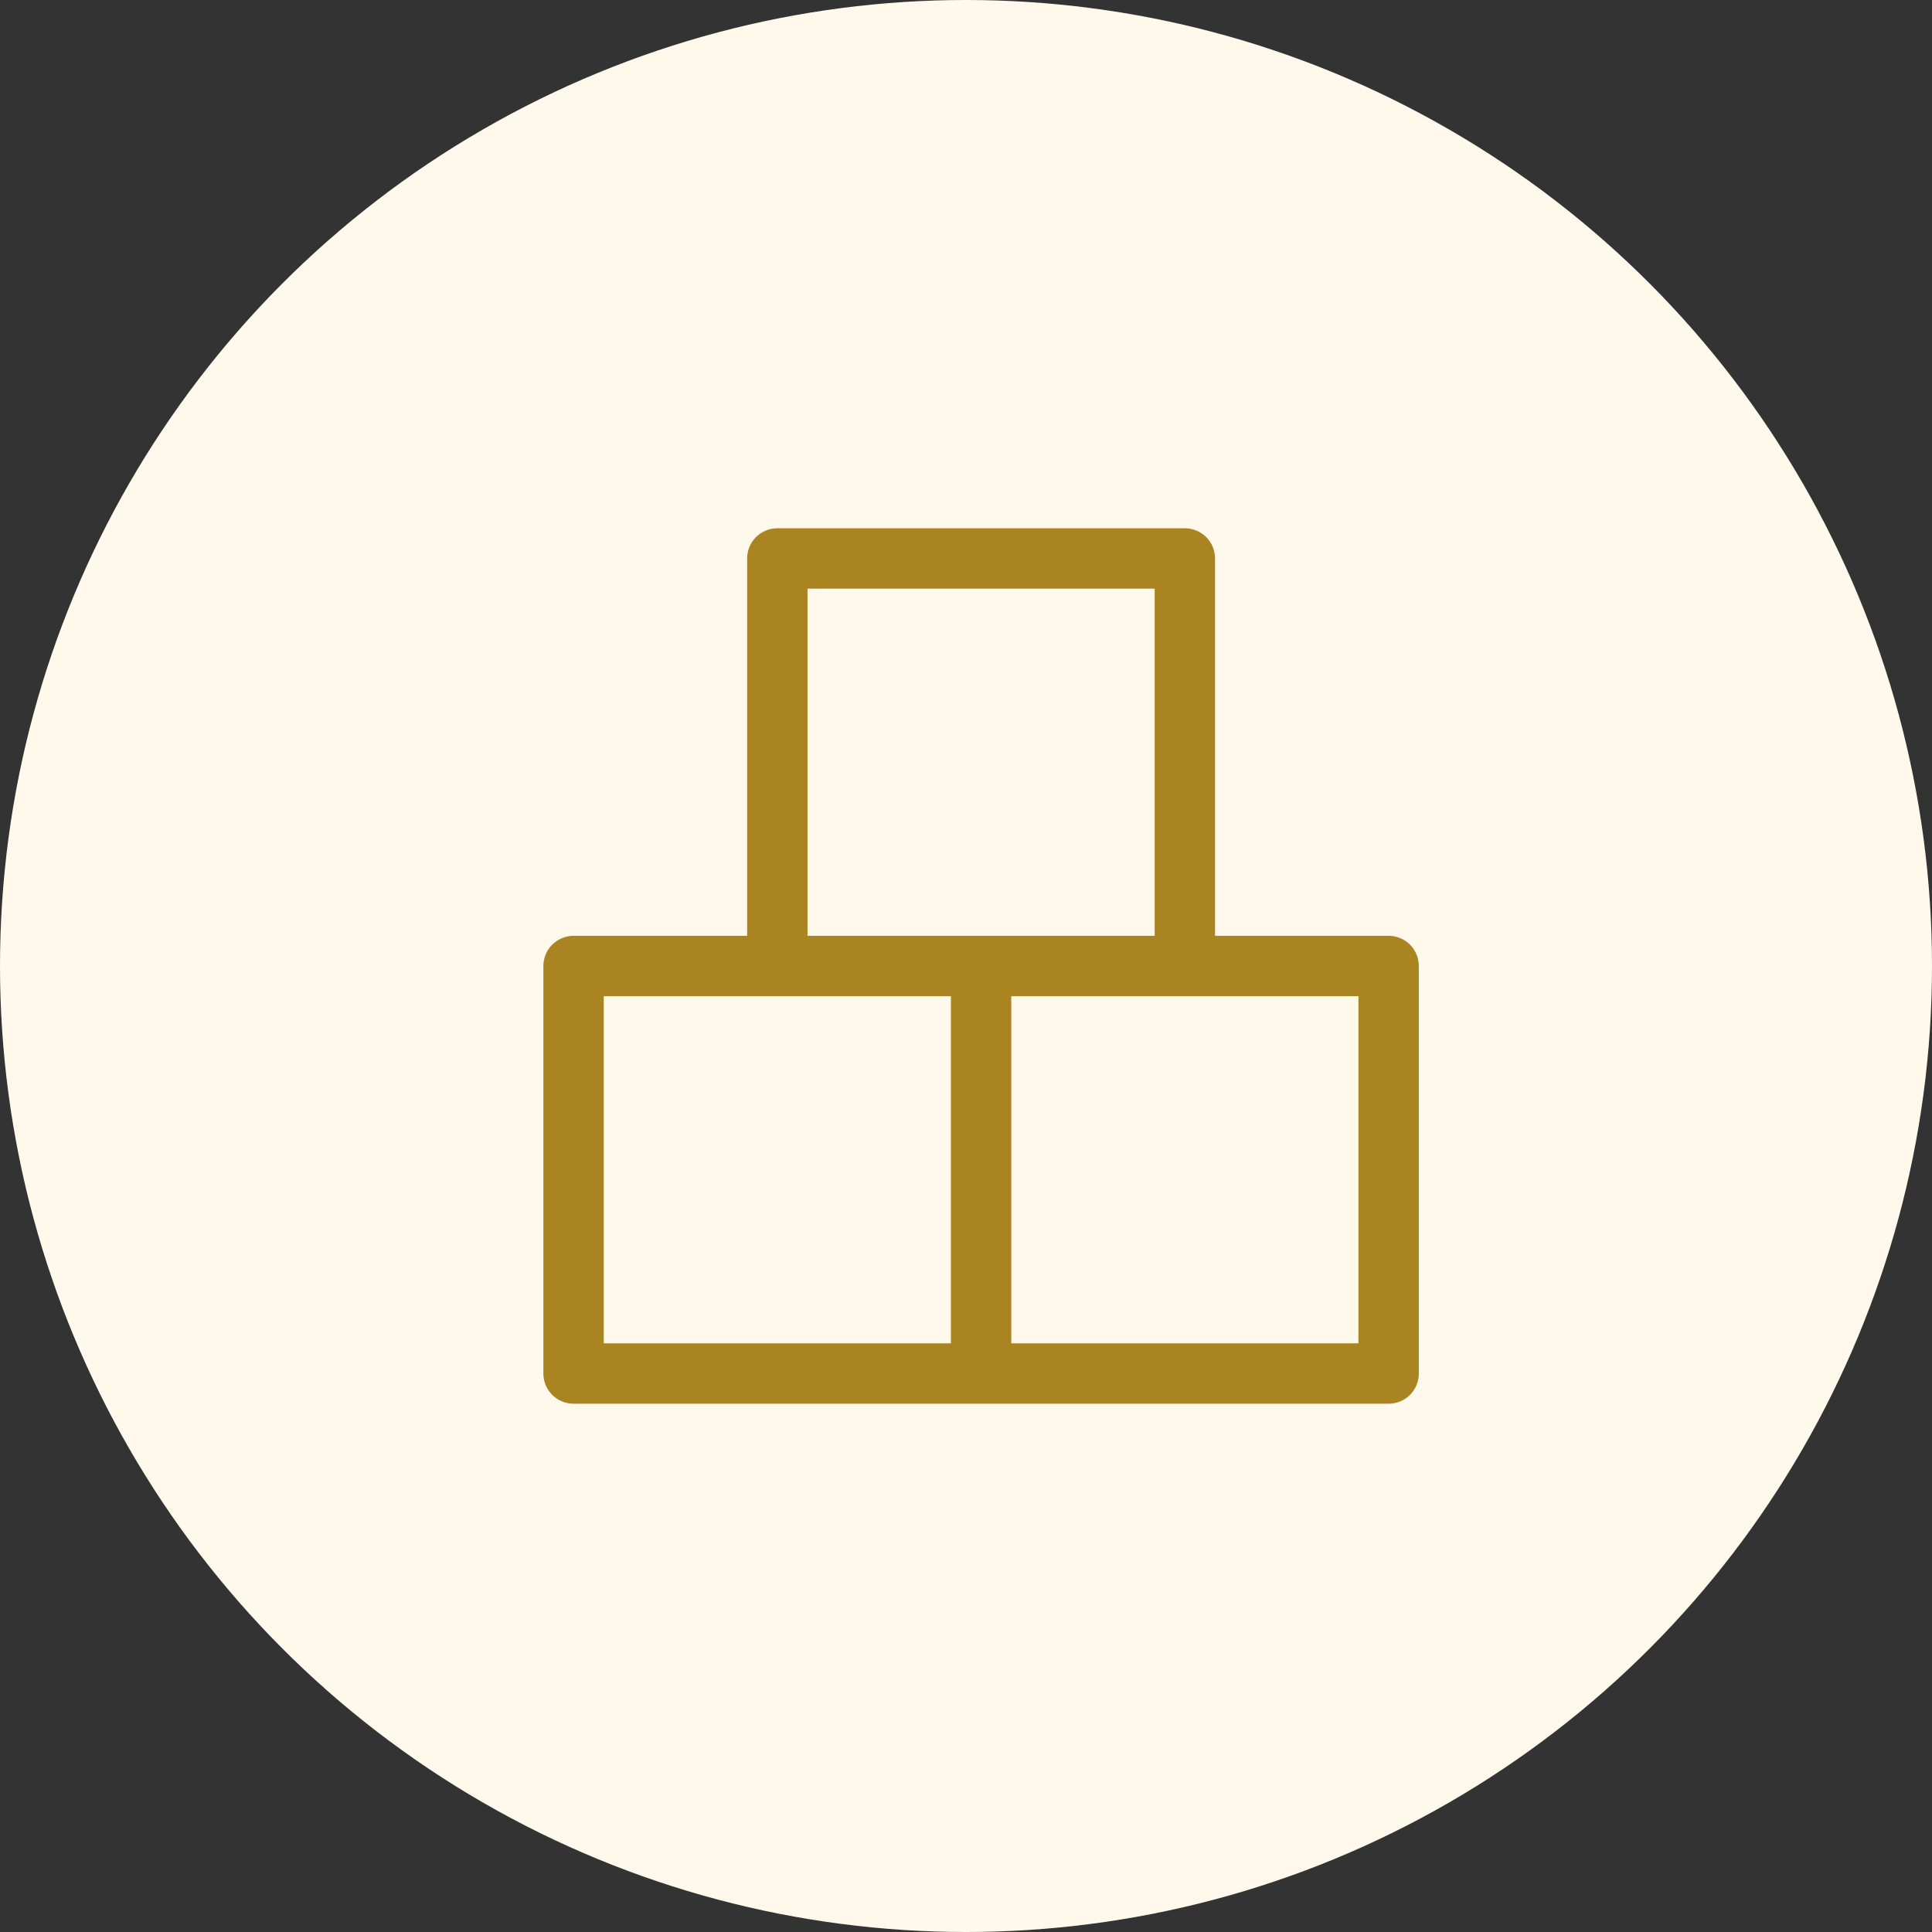 <svg width="64" height="64" viewBox="0 0 64 64" fill="none" xmlns="http://www.w3.org/2000/svg">
<rect x="0" y="0" width="64" height="64" fill="#333333" stroke="none"/>
<circle cx="32" cy="32" r="32" fill="#FFF9EB"/>
<path d="M46 30.5H40.75V18.5C40.75 18.102 40.592 17.721 40.311 17.439C40.029 17.158 39.648 17 39.25 17H25.75C25.352 17 24.971 17.158 24.689 17.439C24.408 17.721 24.25 18.102 24.25 18.5V30.5H19C18.602 30.5 18.221 30.658 17.939 30.939C17.658 31.221 17.5 31.602 17.5 32V45.5C17.5 45.898 17.658 46.279 17.939 46.561C18.221 46.842 18.602 47 19 47H46C46.398 47 46.779 46.842 47.061 46.561C47.342 46.279 47.5 45.898 47.5 45.5V32C47.5 31.602 47.342 31.221 47.061 30.939C46.779 30.658 46.398 30.5 46 30.5ZM31 44H20.5V33.5H31V44ZM27.25 30.5V20H37.75V30.5H27.25ZM44.5 44H34V33.5H44.5V44Z" fill="#A98420" stroke="#FFF9EB"/>
</svg>
